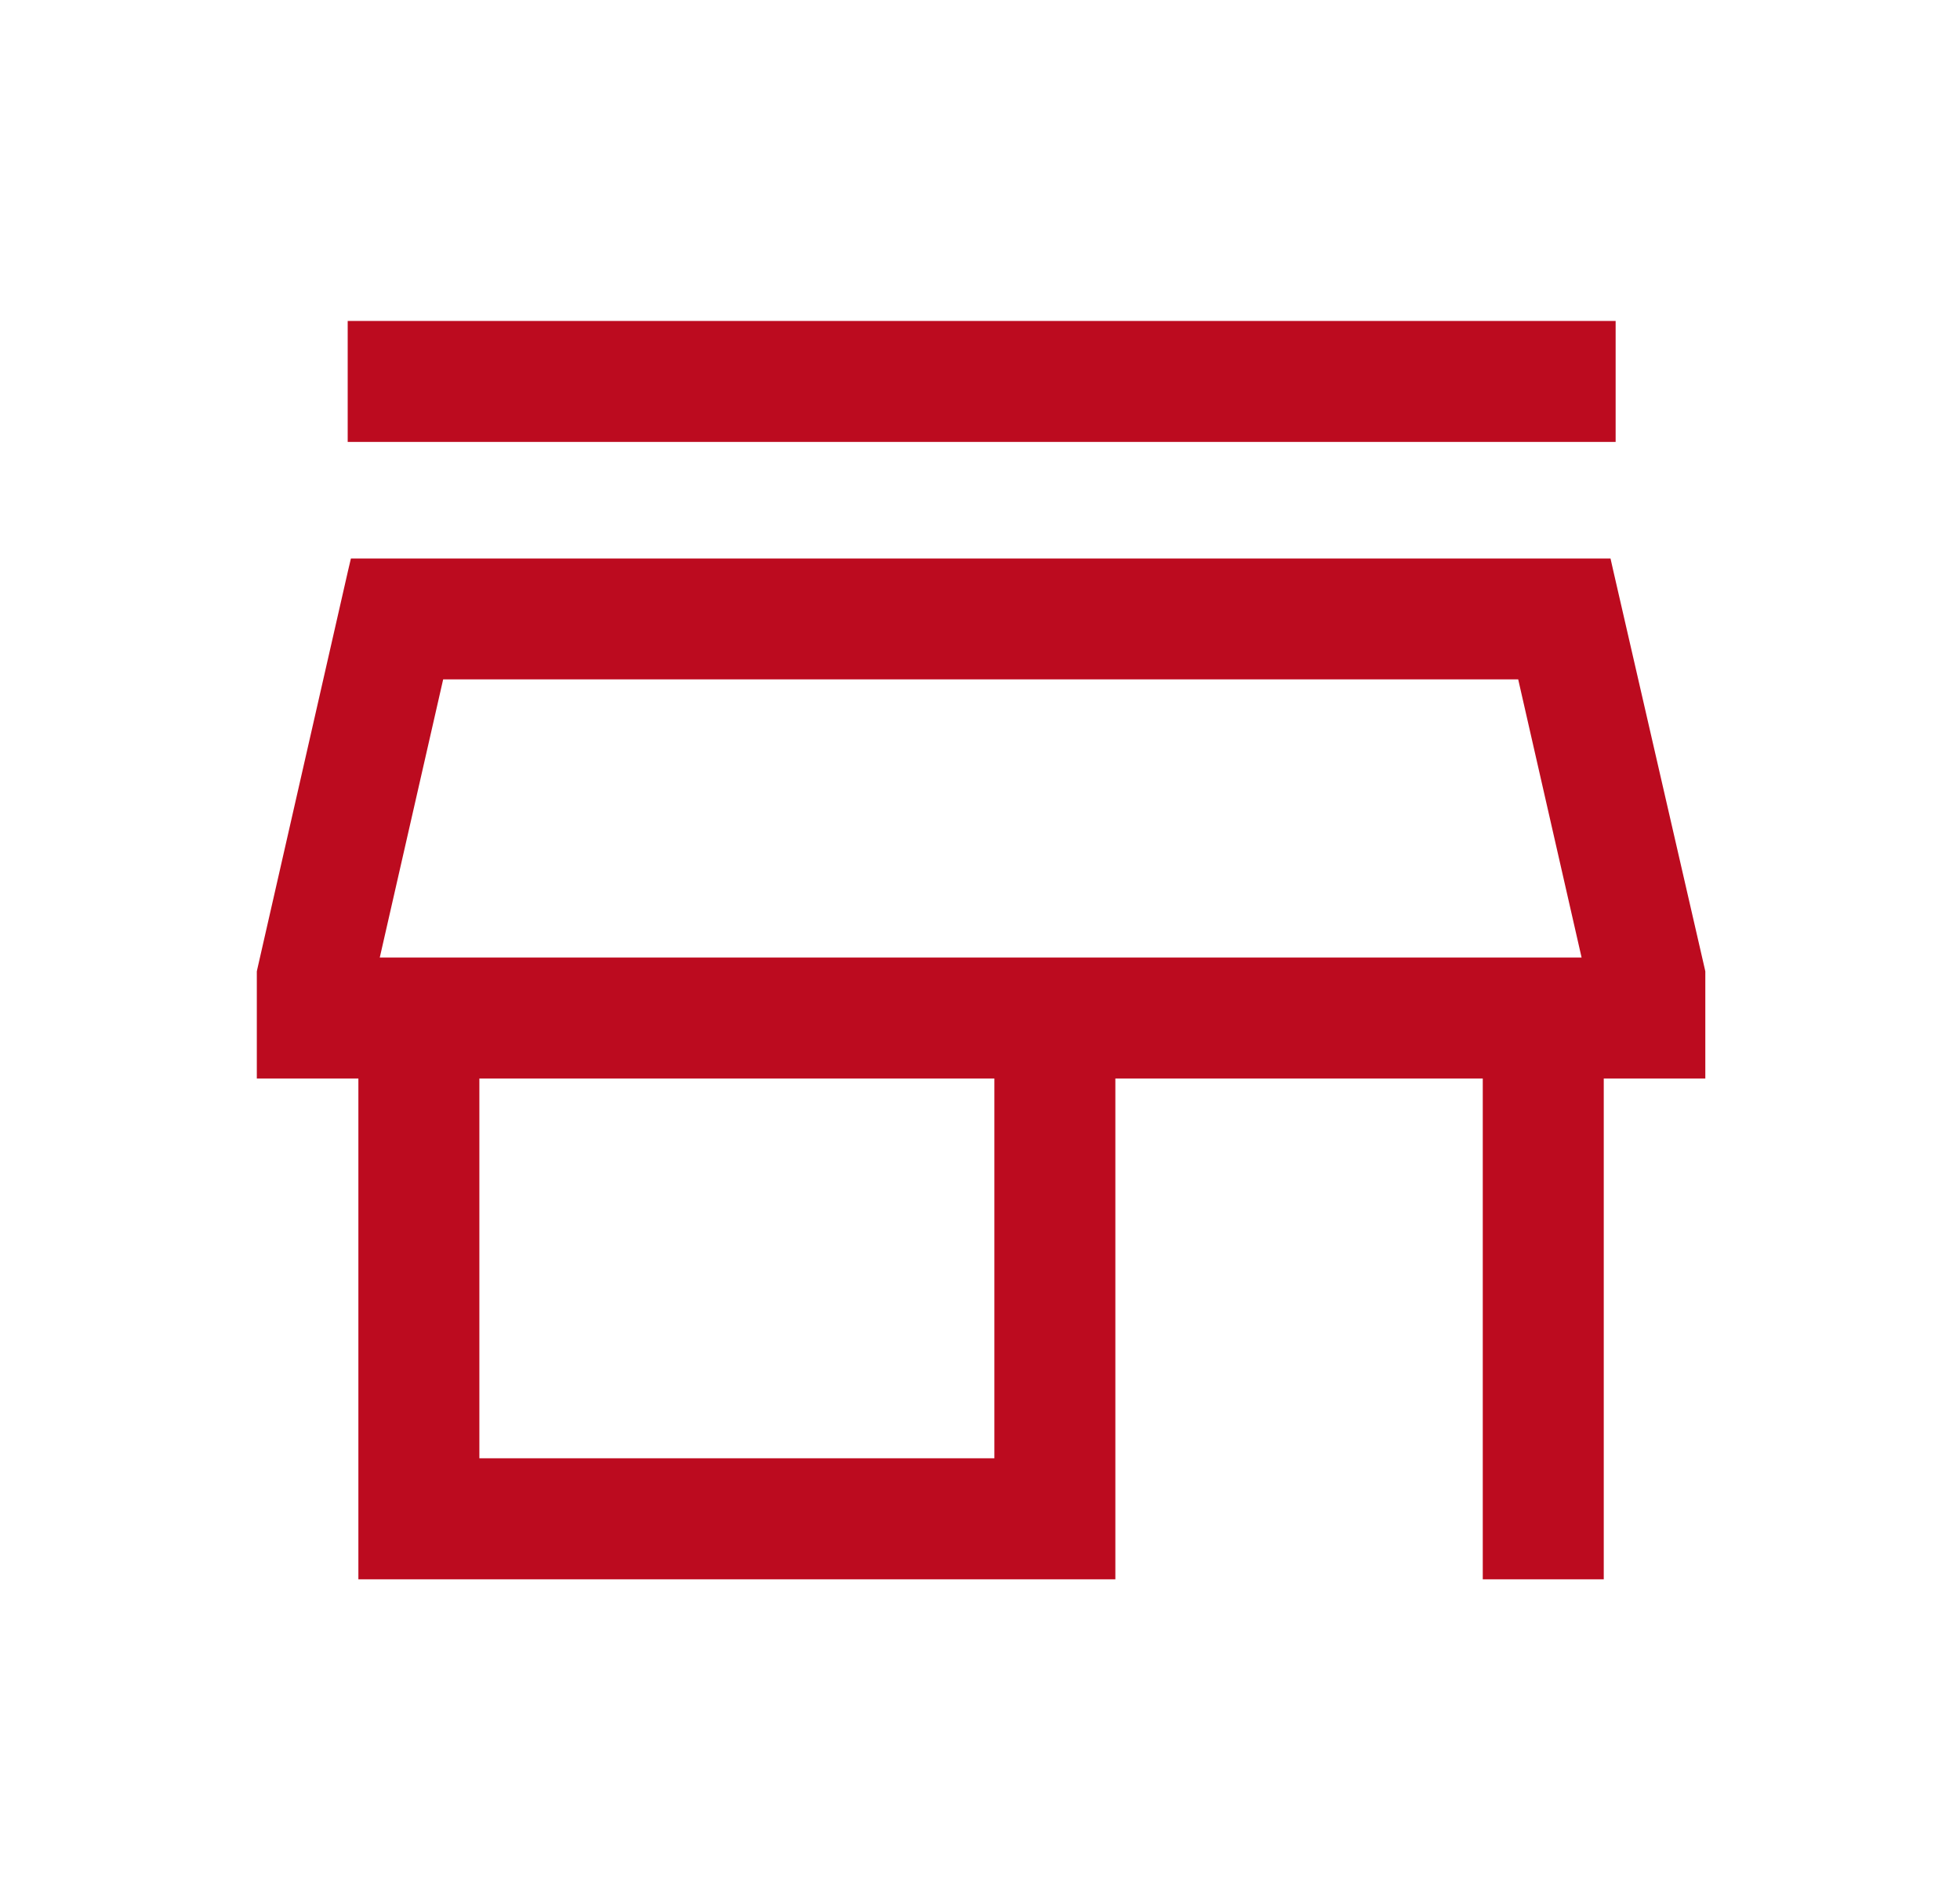 <svg width="33" height="32" viewBox="0 0 33 32" fill="none" xmlns="http://www.w3.org/2000/svg">
<path d="M7.94 24.689H16.873V18.031H7.94V24.689ZM6.23 16.256H26.793L25.666 11.31H7.357L6.23 16.256ZM27.071 5.536V7.311H5.985V5.536H27.071ZM28.581 18.031H26.871V26.465H25.096V18.031H18.648V26.465H6.165V18.031H4.455V16.373L4.458 16.358L5.988 9.638L6.012 9.536H27.011L27.034 9.638L28.578 16.358L28.581 16.373V18.031Z" fill="#BC0B1F" stroke="#BC0B1F" stroke-width="0.262"/>
</svg>
